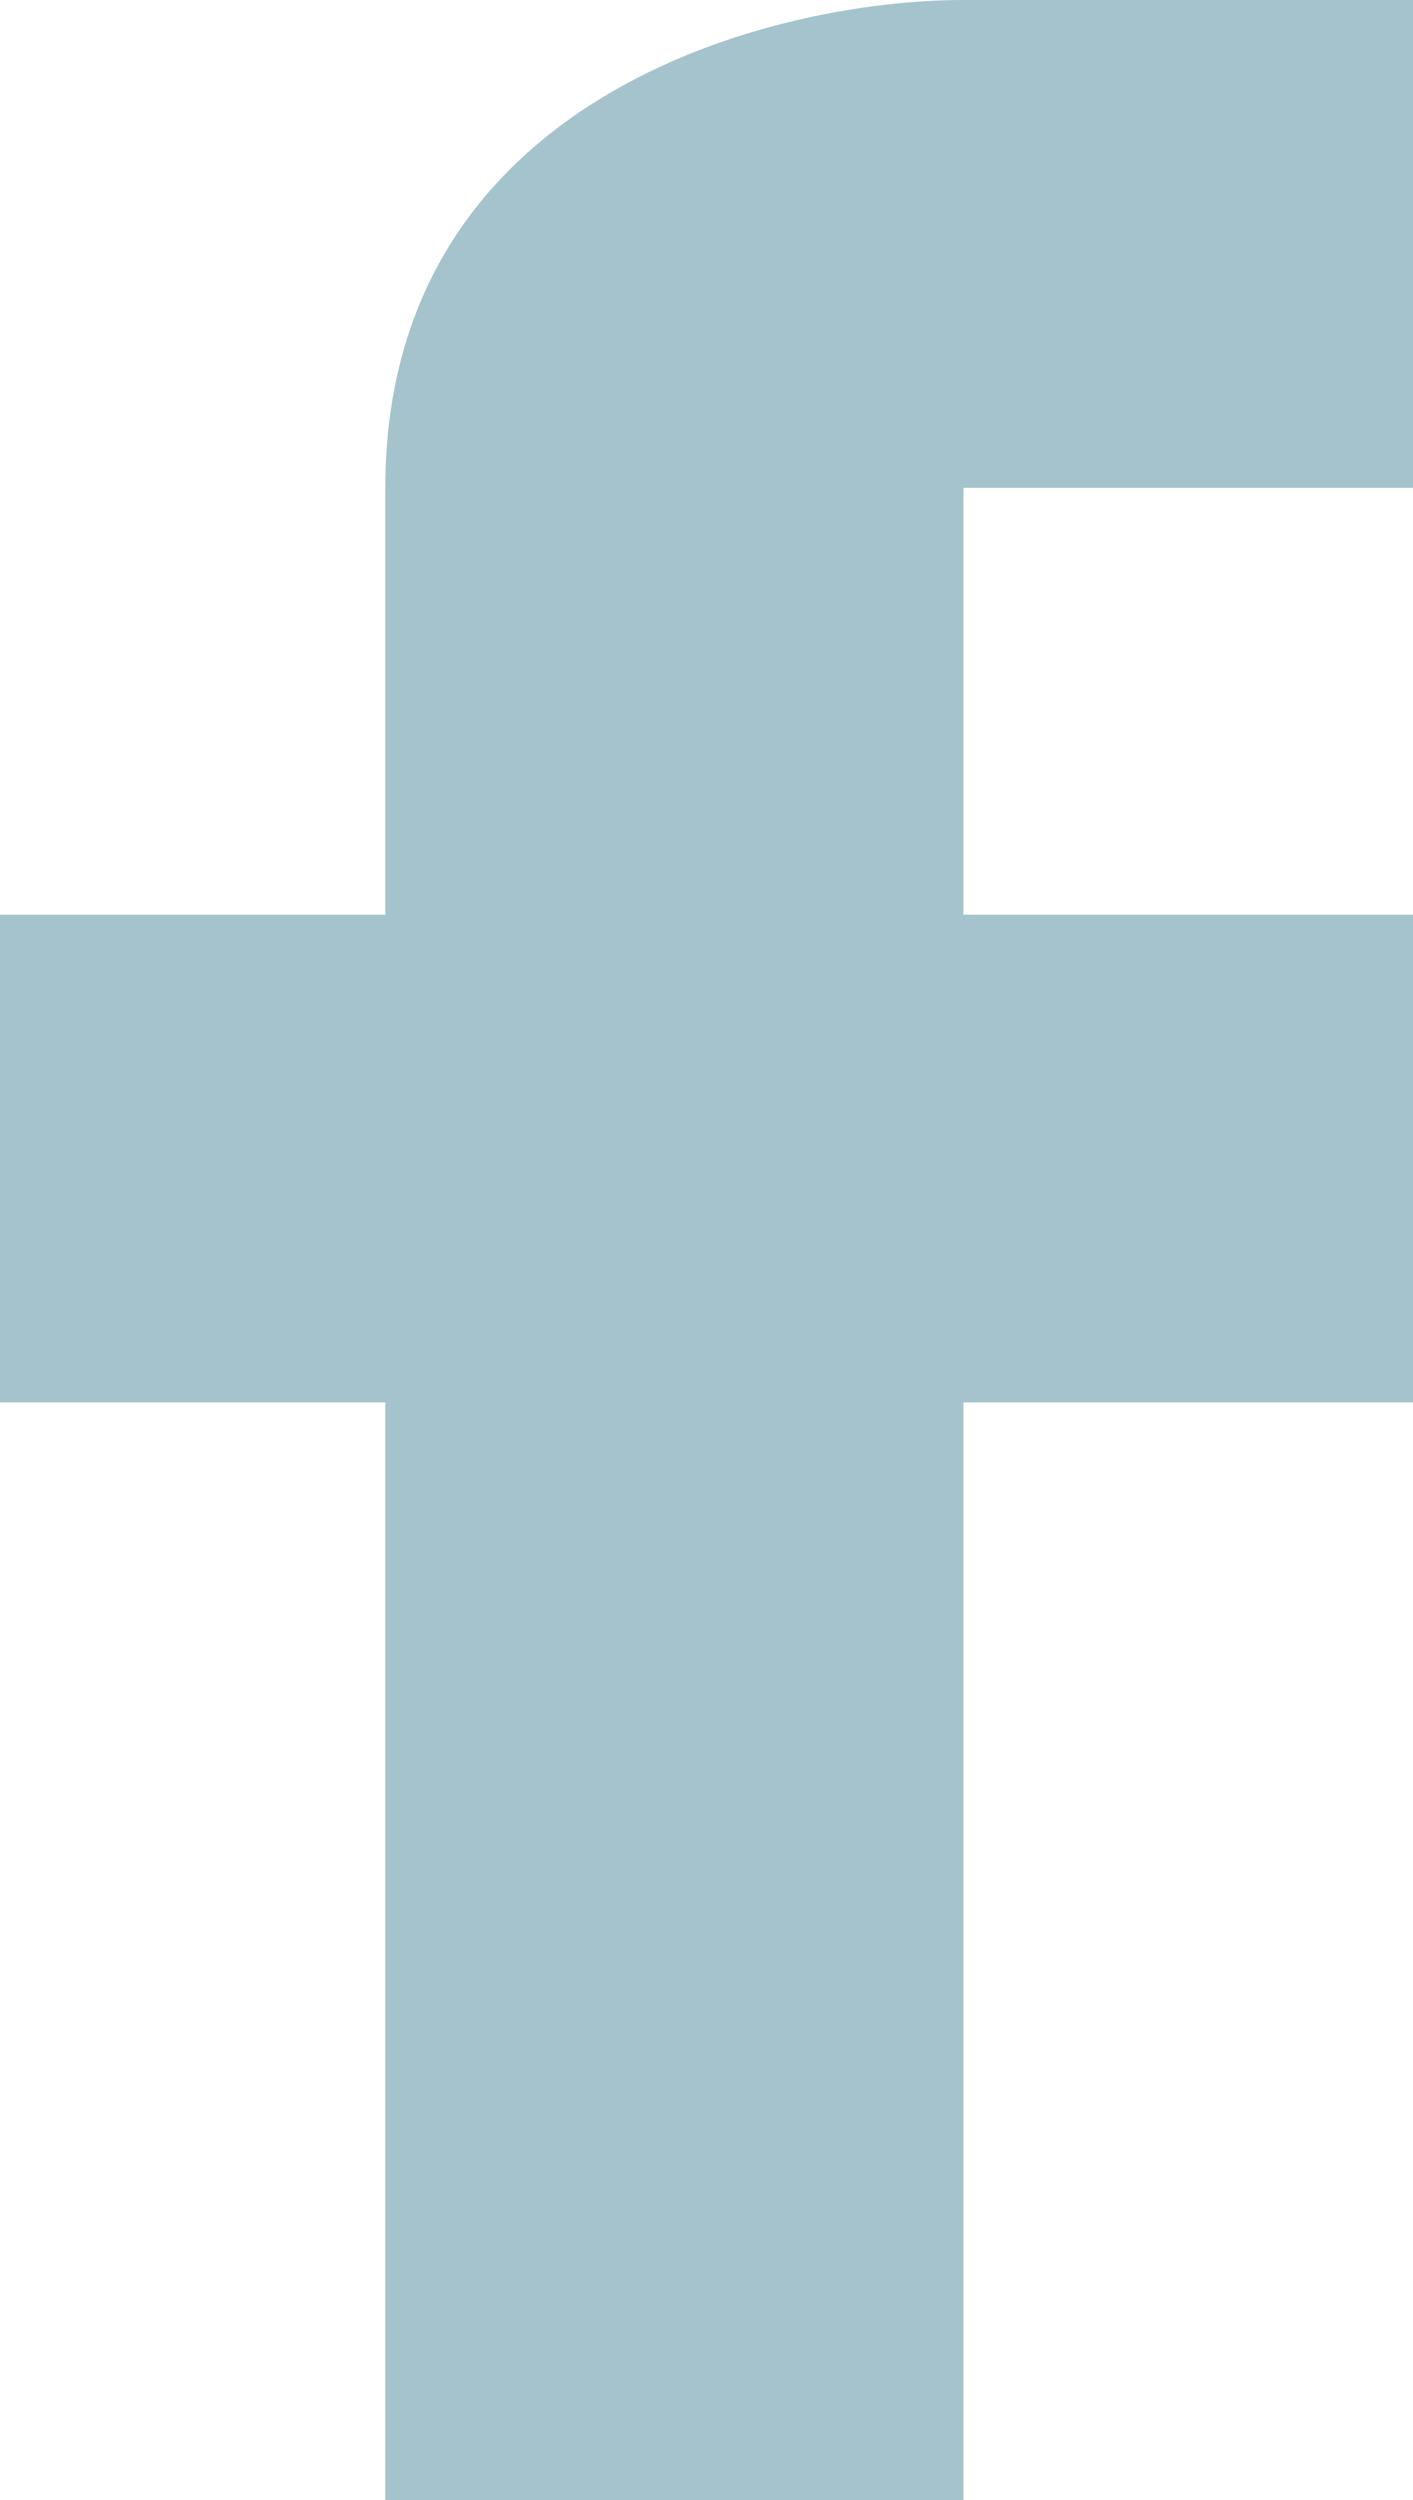 <svg xmlns="http://www.w3.org/2000/svg" width="13" height="23" fill="none"><path fill="#A4C3CD" d="M8.864 0H13v4.488H8.864v3.927H13v4.487H8.864V23H3.545V12.902H0V8.415h3.545V4.488C3.545.898 7.091 0 8.864 0Z"/></svg>